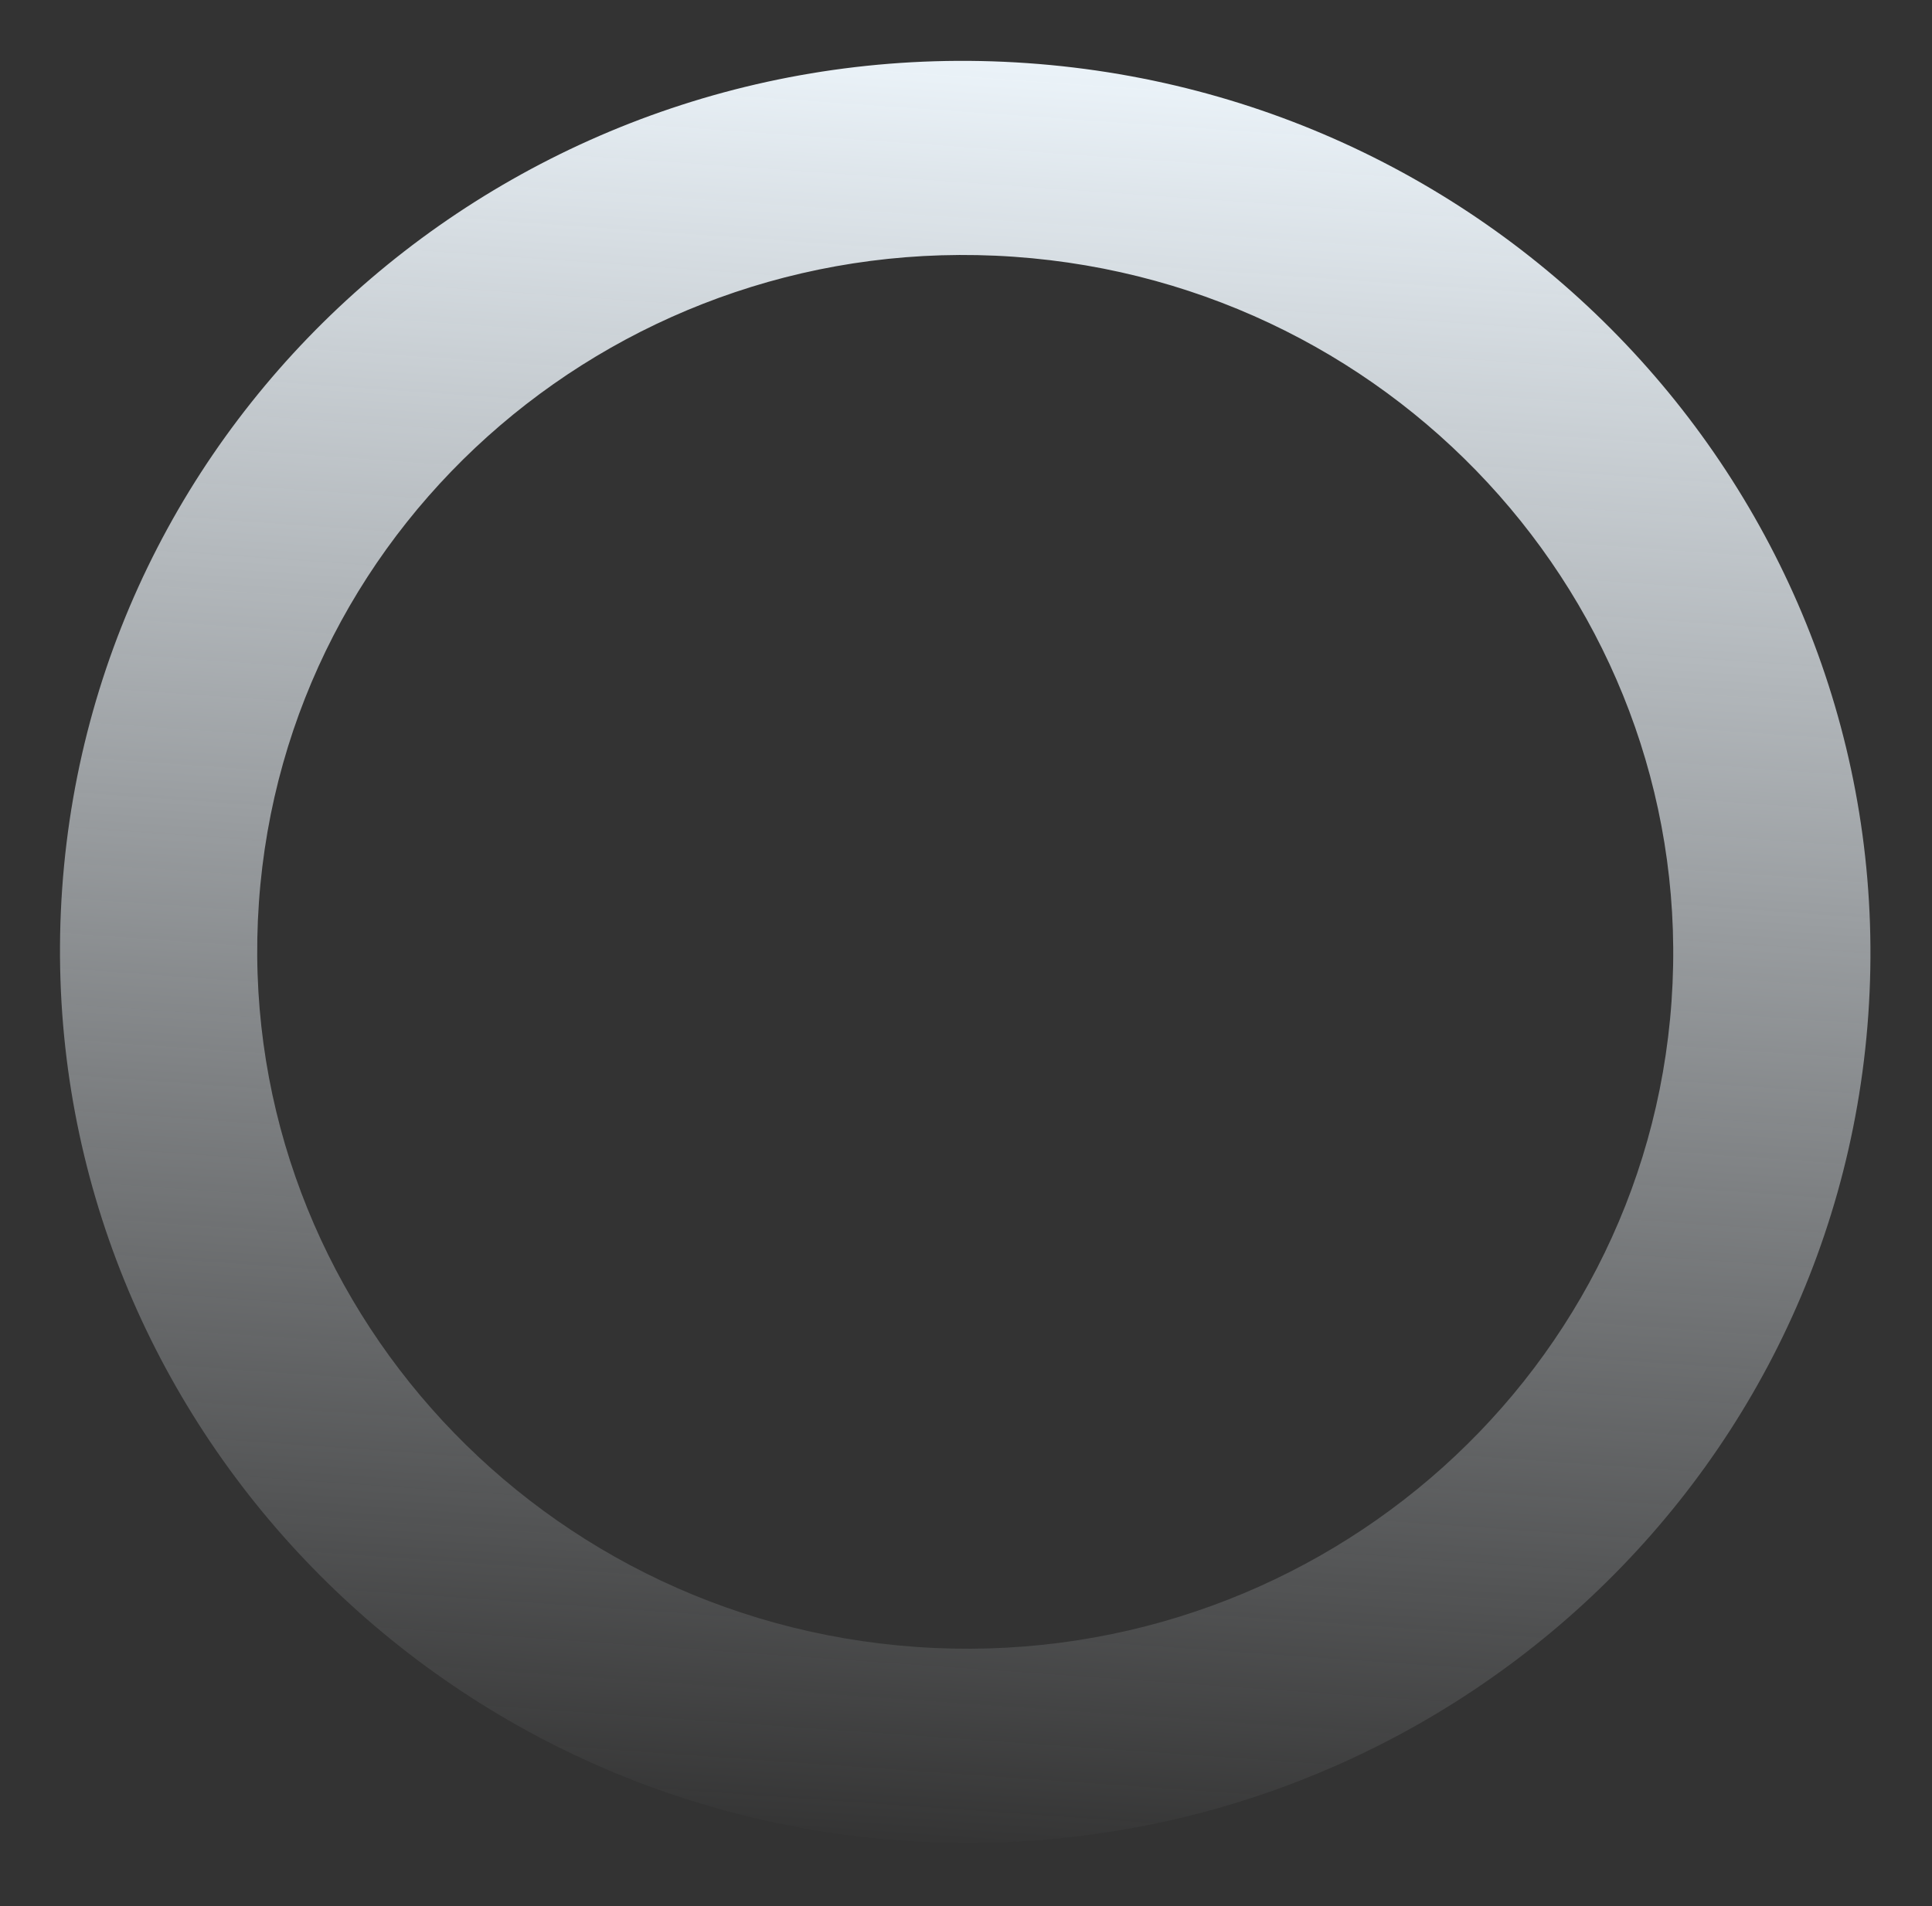 <?xml version="1.0" encoding="UTF-8"?> <svg xmlns="http://www.w3.org/2000/svg" width="610" height="602" viewBox="0 0 610 602" fill="none"><rect x="0" y="0" width="610" height="602" fill="#333333" stroke="none"/> <path fill-rule="evenodd" clip-rule="evenodd" d="M19.627 280.674C8.788 435.686 127.656 570.274 285.128 581.286C442.6 592.297 579.043 475.562 589.882 320.55C600.722 165.538 481.853 30.95 324.381 19.938C166.91 8.927 30.466 125.662 19.627 280.674ZM527.764 316.206C519.286 437.446 412.569 528.749 289.405 520.136C166.24 511.524 73.269 406.257 81.747 285.017C90.225 163.777 196.942 72.474 320.106 81.087C443.27 89.699 536.242 194.966 527.764 316.206Z" fill="url(#paint0_linear)"></path> <defs> <linearGradient id="paint0_linear" x1="570.256" y1="601.224" x2="609.509" y2="39.876" gradientUnits="userSpaceOnUse"> <stop stop-color="#EEF4F9" stop-opacity="0.01"></stop> <stop offset="1" stop-color="#EBF3F9"></stop> </linearGradient> </defs> </svg> 